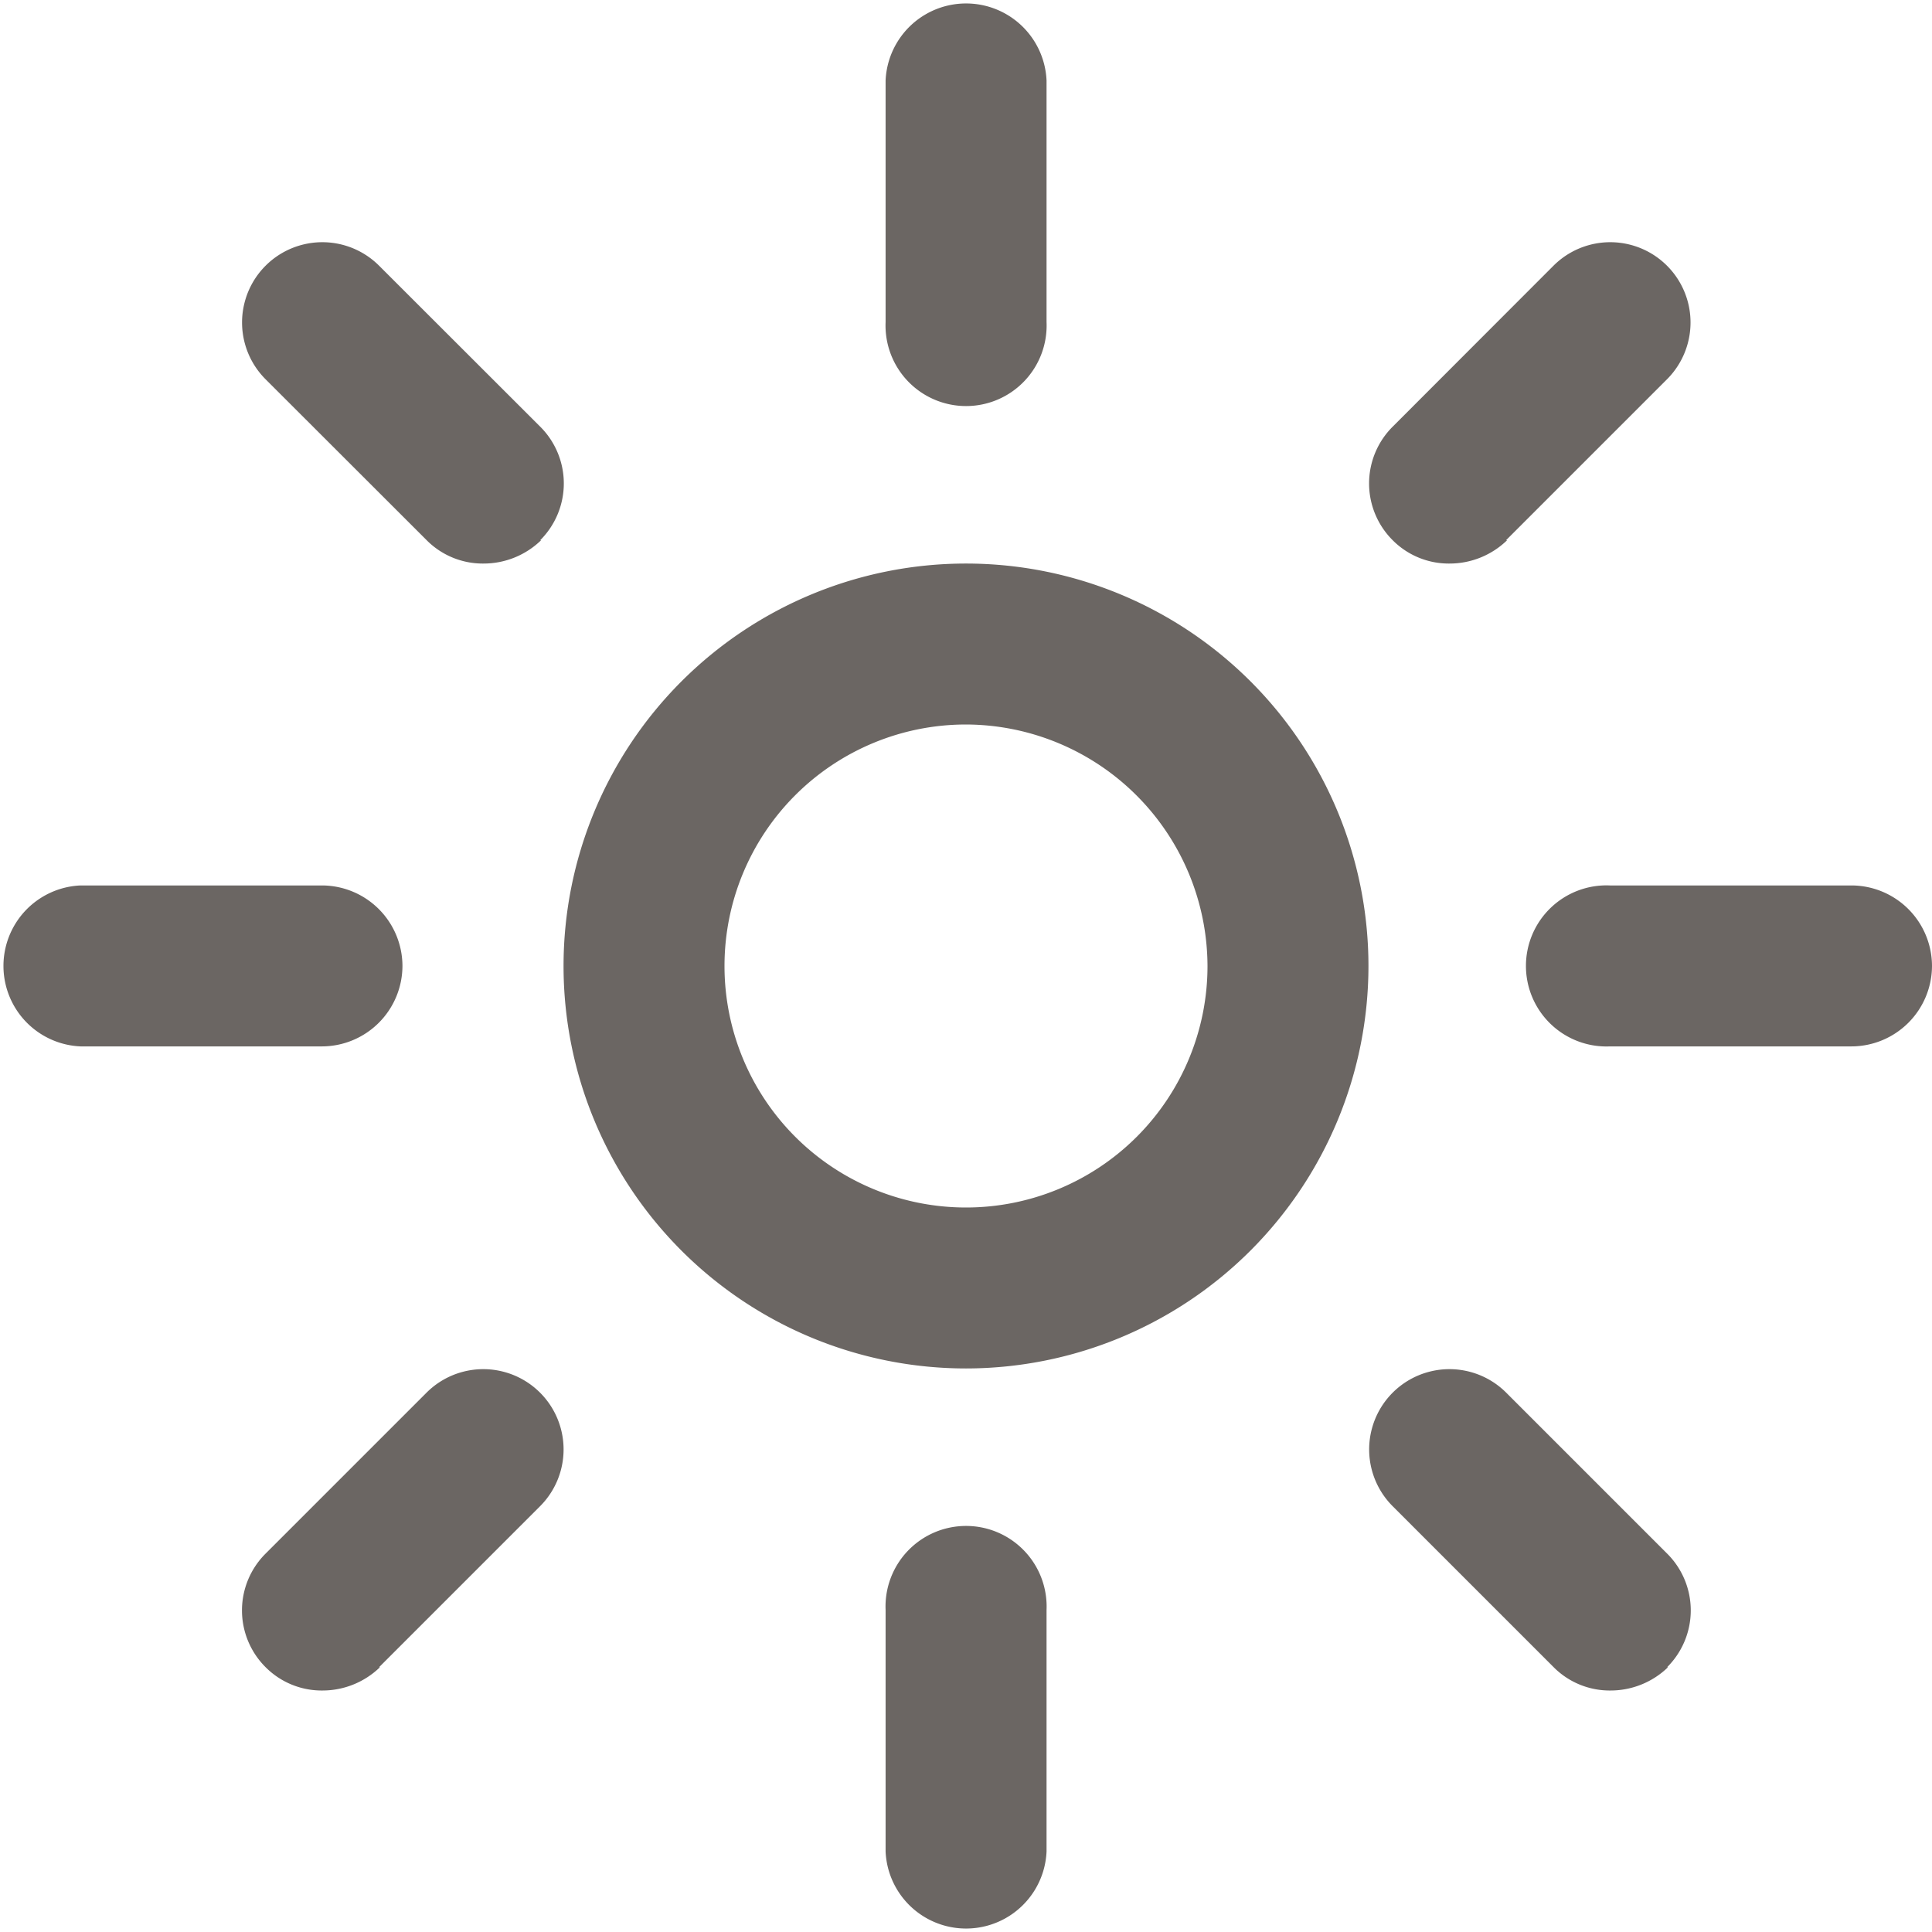 <svg xmlns="http://www.w3.org/2000/svg" width="13" height="13" viewBox="0 0 13 13">
  <path id="brightness" d="M6.5,9.208A2.708,2.708,0,1,1,9.208,6.5,2.709,2.709,0,0,1,6.5,9.208Zm0-4.333A1.625,1.625,0,1,0,8.125,6.5,1.63,1.63,0,0,0,6.5,4.875Zm.542-2.708V.542a.542.542,0,0,0-1.083,0V2.167a.542.542,0,1,0,1.083,0Zm0,10.292V10.833a.542.542,0,1,0-1.083,0v1.625a.542.542,0,0,0,1.083,0ZM2.708,6.5a.543.543,0,0,0-.542-.542H.542a.542.542,0,0,0,0,1.083H2.167A.543.543,0,0,0,2.708,6.5ZM13,6.5a.543.543,0,0,0-.542-.542H10.833a.542.542,0,1,0,0,1.083h1.625A.543.543,0,0,0,13,6.5ZM3.635,3.635a.539.539,0,0,0,0-.764L2.551,1.788a.54.54,0,0,0-.764.764L2.871,3.635a.532.532,0,0,0,.385.157.555.555,0,0,0,.385-.157Zm7.583,7.583a.539.539,0,0,0,0-.764L10.135,9.371a.54.54,0,0,0-.764.764l1.083,1.083a.532.532,0,0,0,.385.157.555.555,0,0,0,.385-.157Zm-8.667,0,1.083-1.083a.54.54,0,0,0-.764-.764L1.787,10.454a.539.539,0,0,0,0,.764.532.532,0,0,0,.385.157.555.555,0,0,0,.385-.157Zm7.583-7.583,1.083-1.083a.54.54,0,0,0-.764-.764L9.371,2.871a.539.539,0,0,0,0,.764.532.532,0,0,0,.385.157.555.555,0,0,0,.385-.157Z" fill="#6b6663"/>
</svg>
